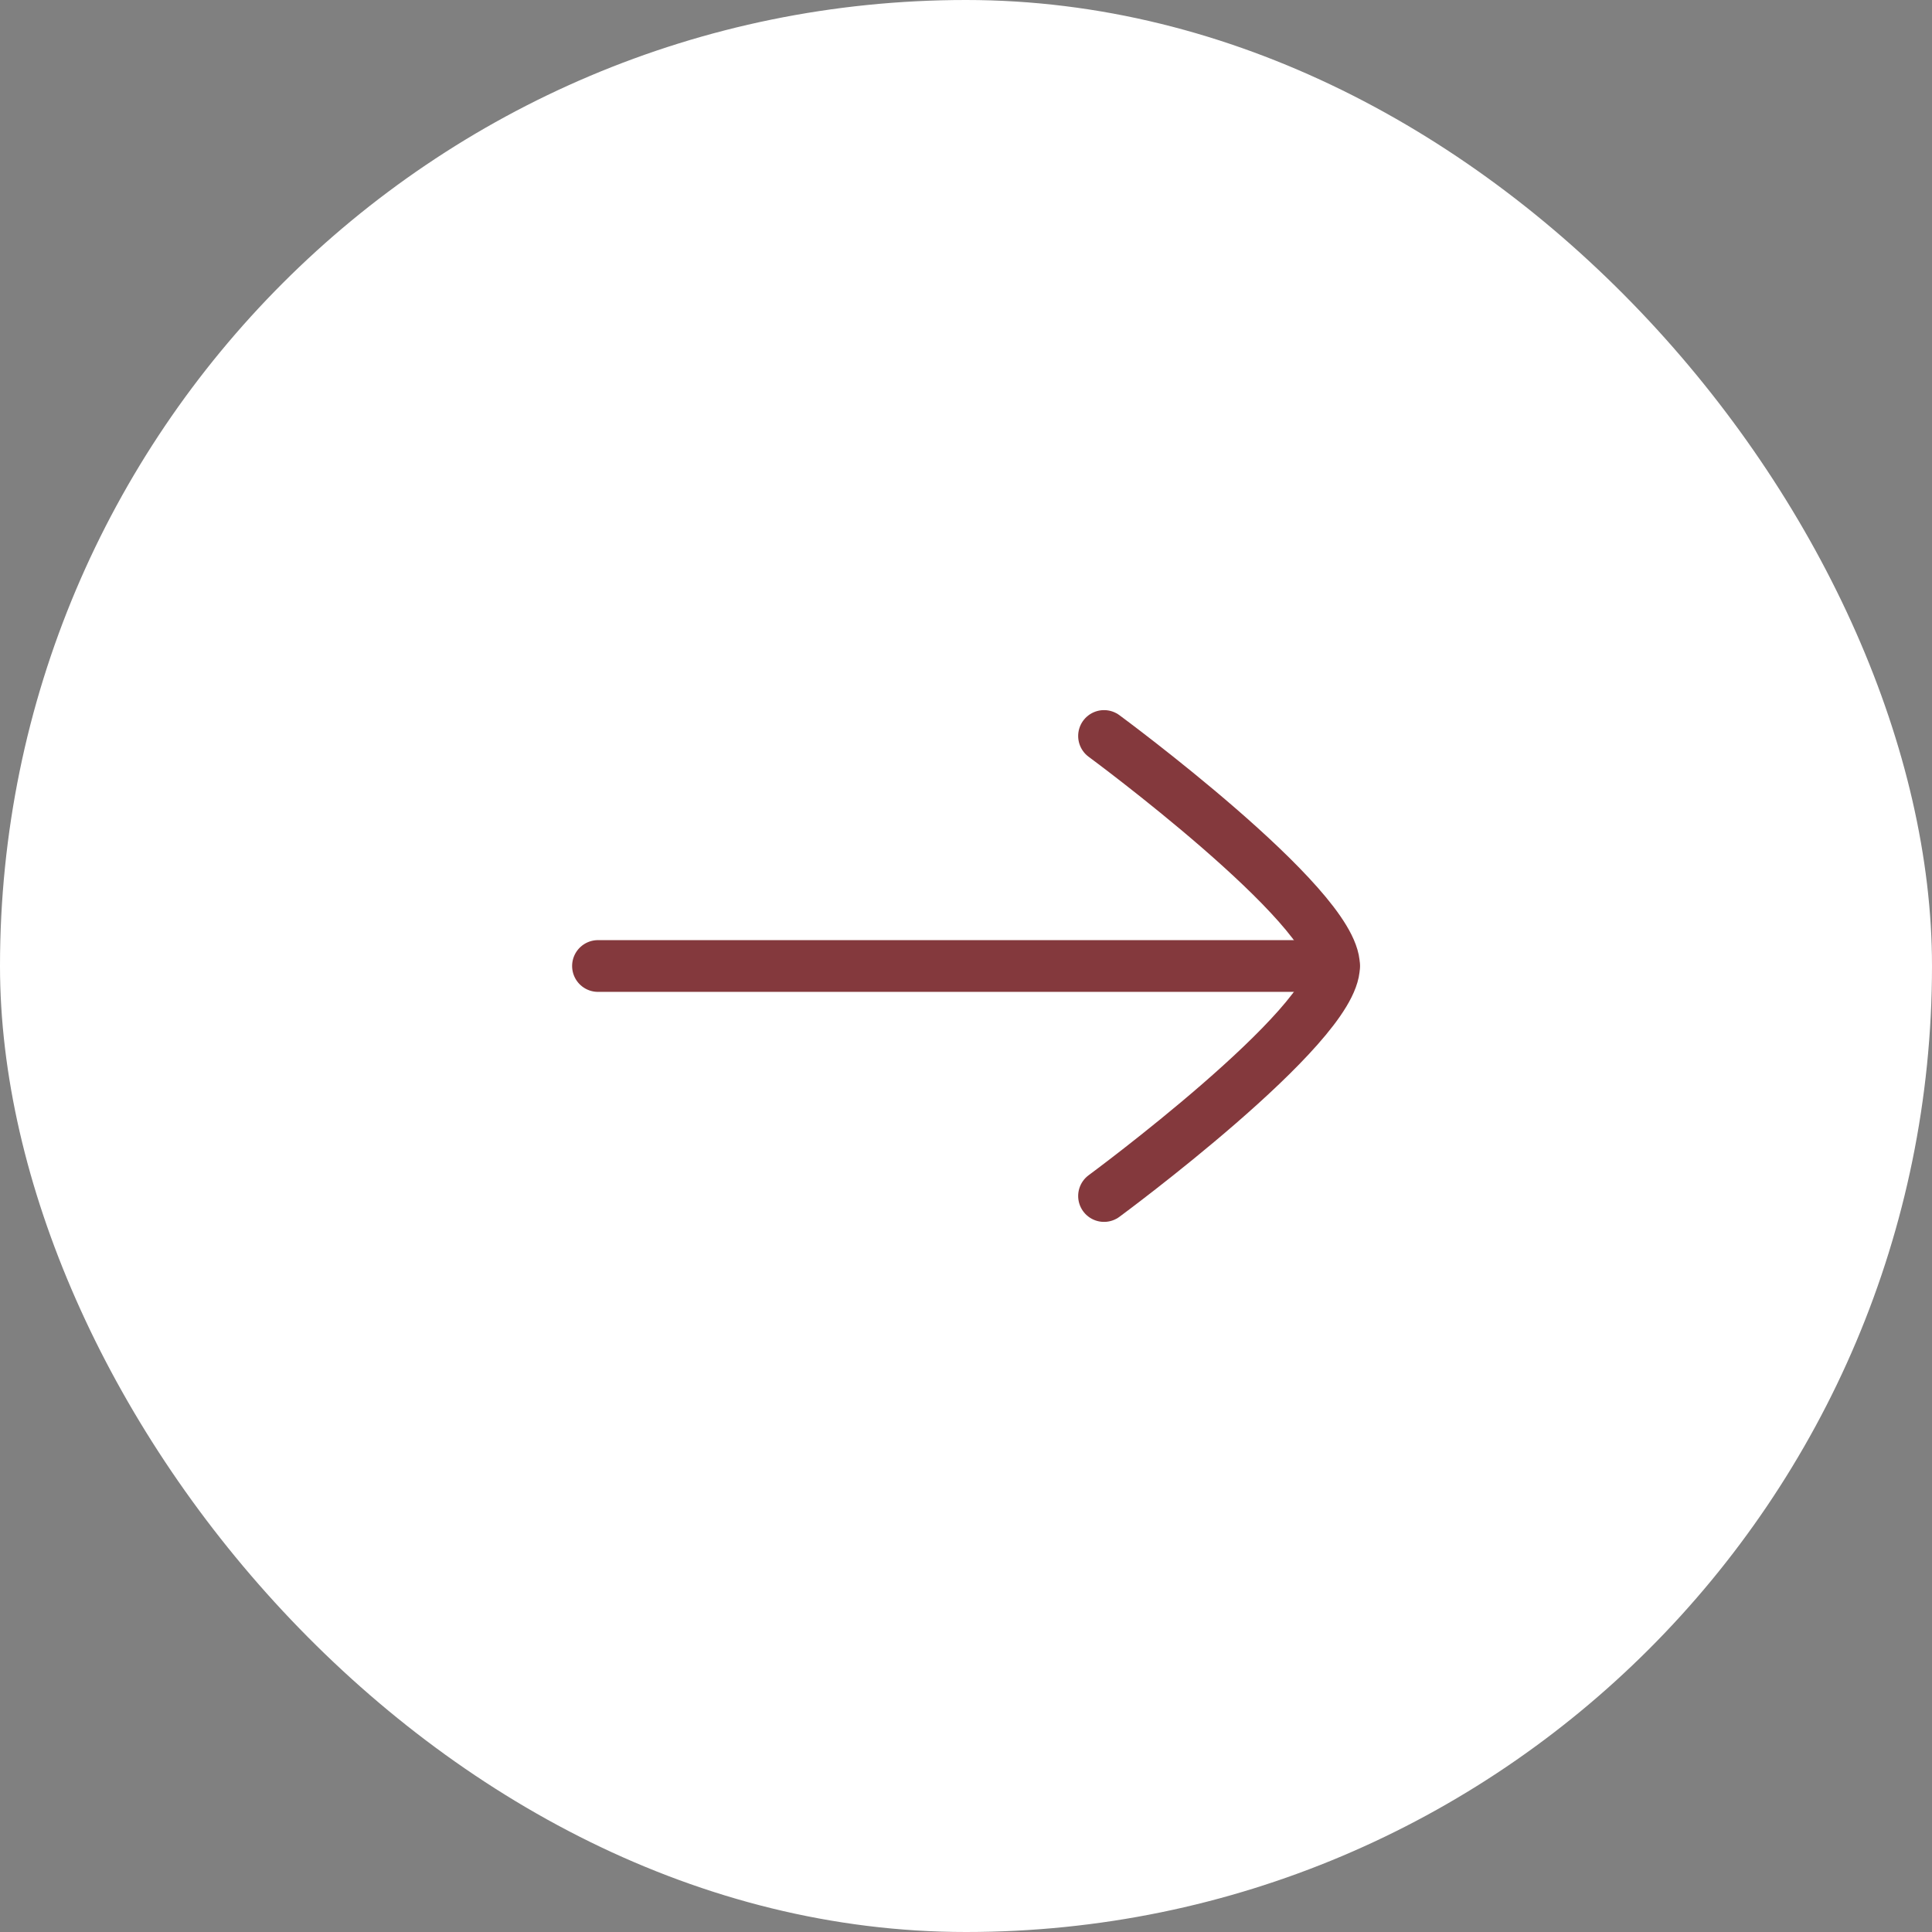 <svg width="56" height="56" viewBox="0 0 56 56" fill="none" xmlns="http://www.w3.org/2000/svg">
<rect x="0" y="0" width="56" height="56" fill="#808080" stroke="none"/>
<rect width="56" height="56" rx="28" fill="white"/>
<path d="M38.666 28H17.333" stroke="#84393D" stroke-width="1.5" stroke-linecap="round" stroke-linejoin="round"/>
<path d="M32.001 34.667C32.001 34.667 38.668 29.757 38.668 28C38.668 26.243 32.001 21.333 32.001 21.333" stroke="#84393D" stroke-width="1.5" stroke-linecap="round" stroke-linejoin="round"/>
</svg>